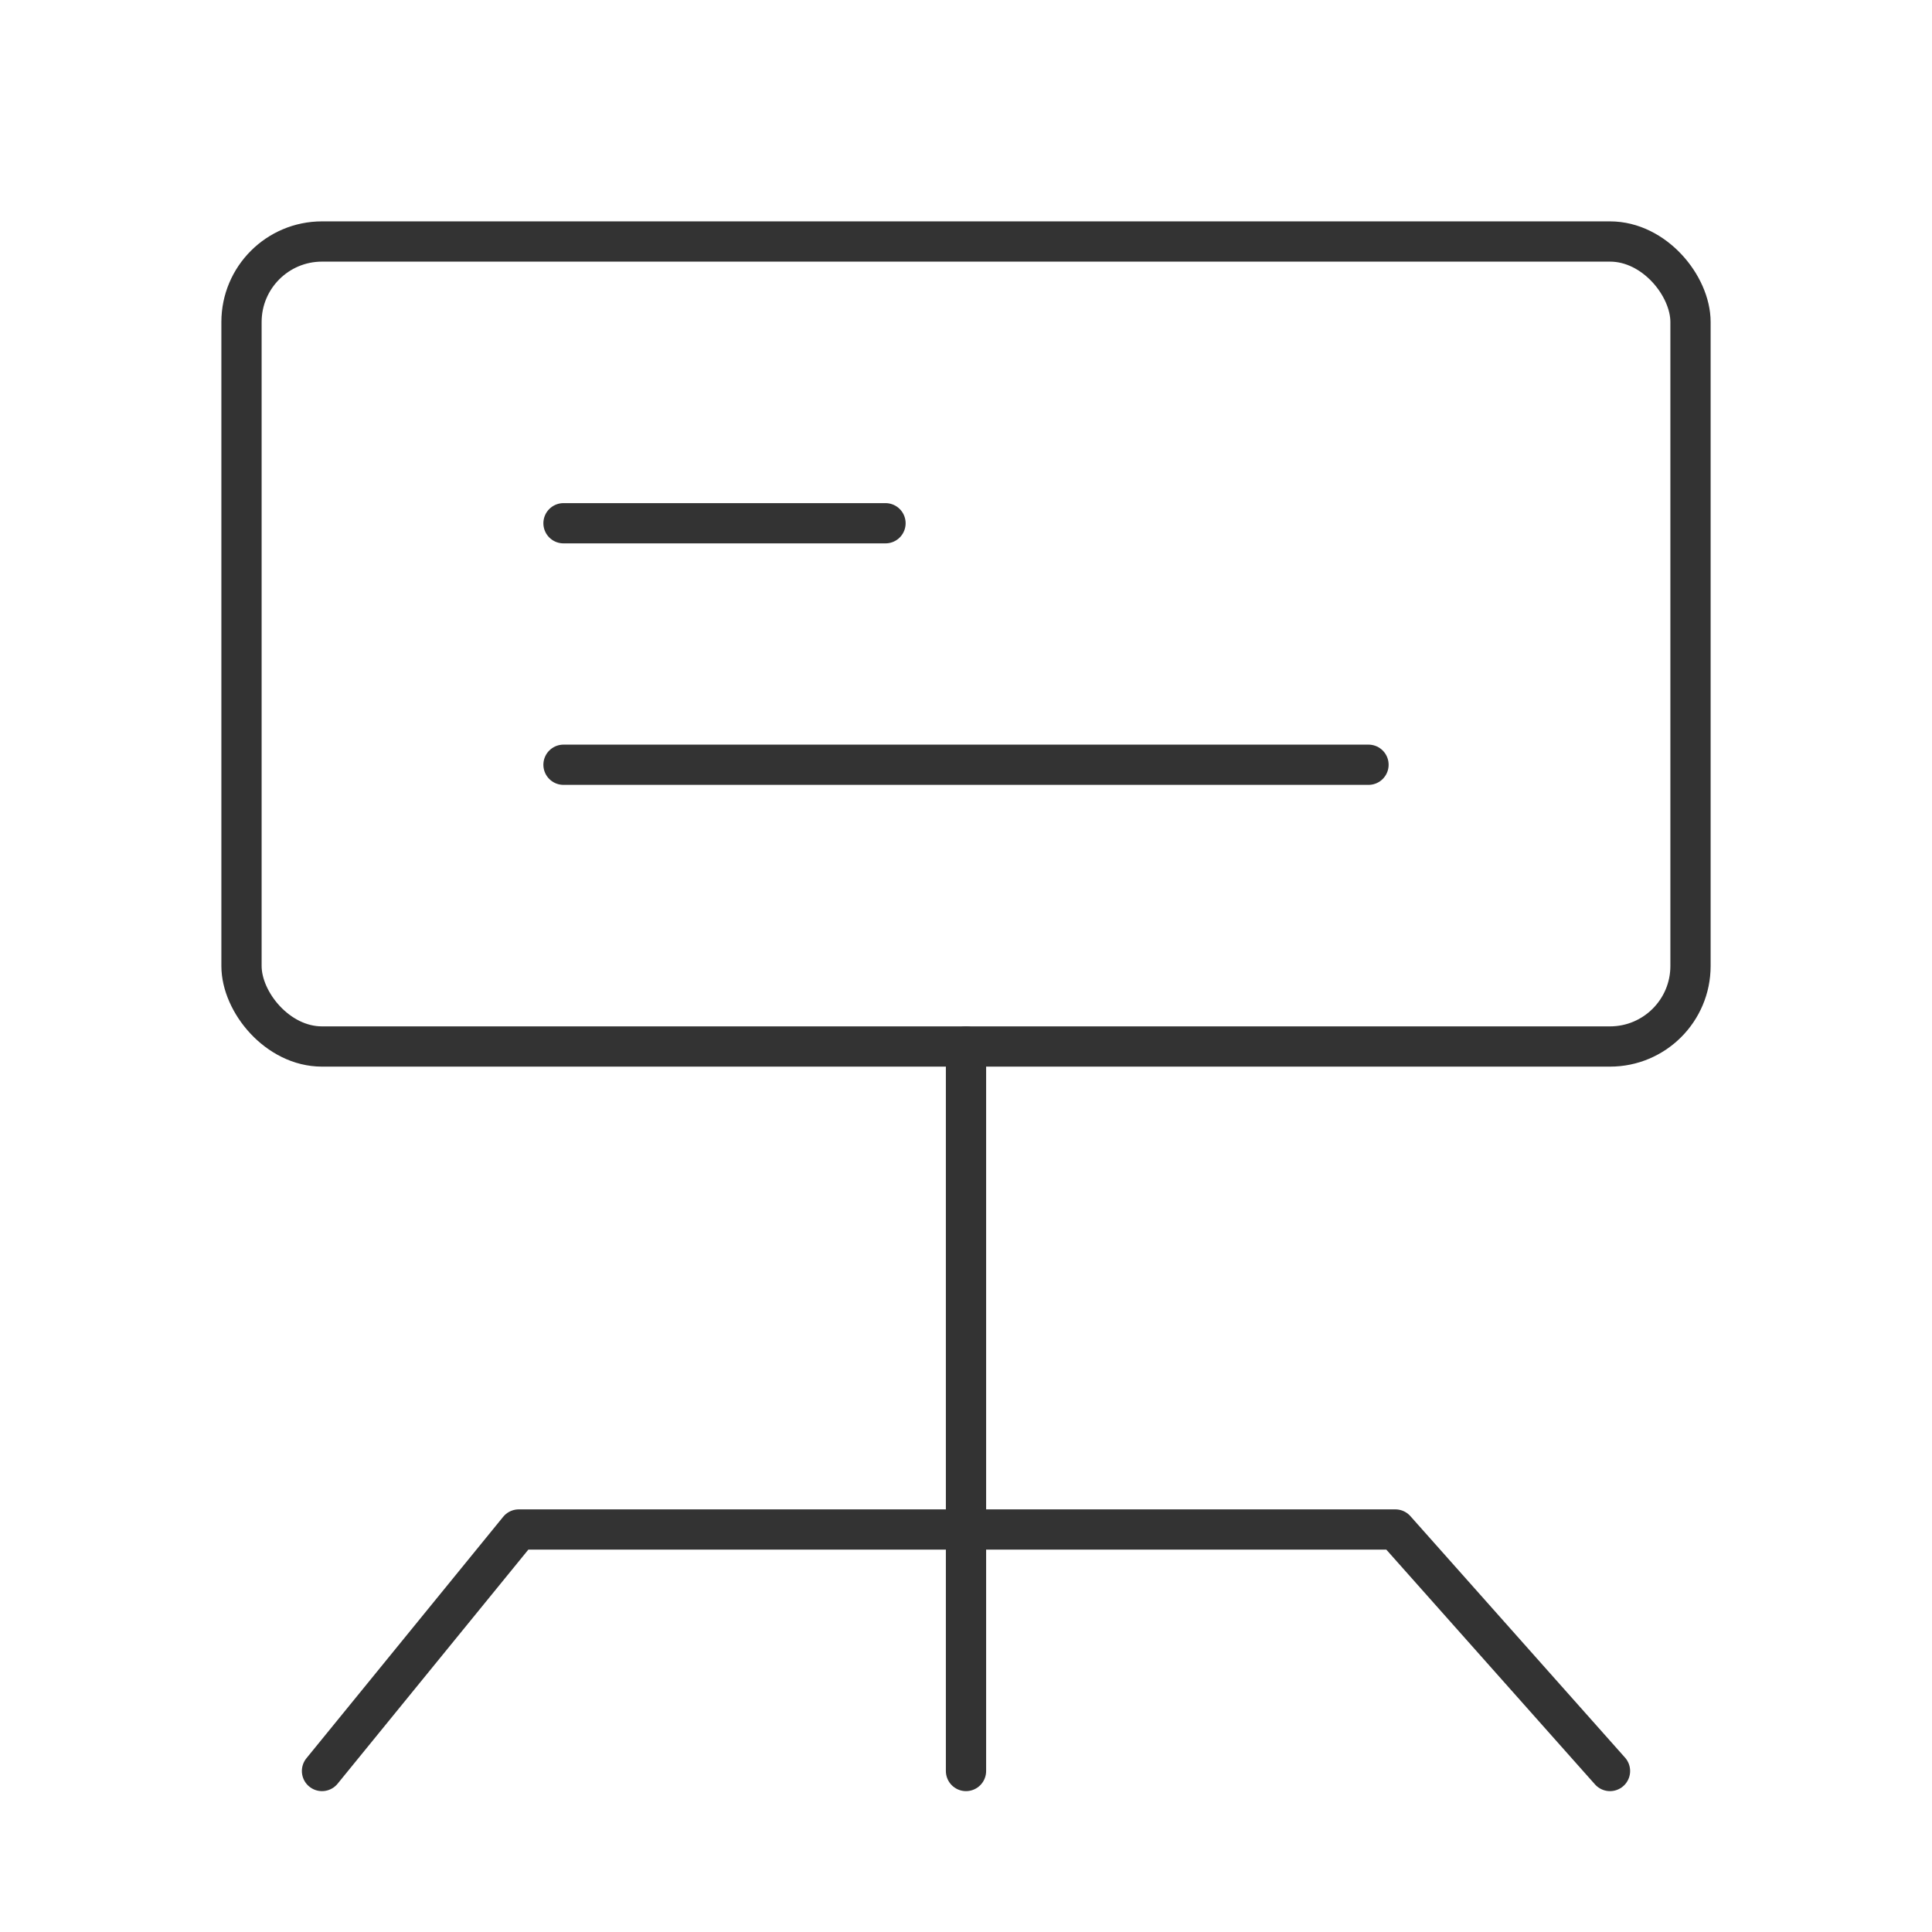 <?xml version="1.0" encoding="UTF-8"?><svg width="48" height="48" viewBox="0 0 48 48" fill="none" xmlns="http://www.w3.org/2000/svg"><rect x="6" y="6" width="36" height="20" rx="2" fill="none" stroke="#333" stroke-width="1" stroke-linejoin="round"/><path d="M14 13L22 13" stroke="#333" stroke-width="1" stroke-linecap="round" stroke-linejoin="round"/><path d="M14 19L34 19" stroke="#333" stroke-width="1" stroke-linecap="round" stroke-linejoin="round"/><path d="M8 44L12.889 38H34.667L40 44" stroke="#333" stroke-width="1" stroke-linecap="round" stroke-linejoin="round"/><path d="M24 26L24 44" stroke="#333" stroke-width="1" stroke-linecap="round" stroke-linejoin="round"/></svg>